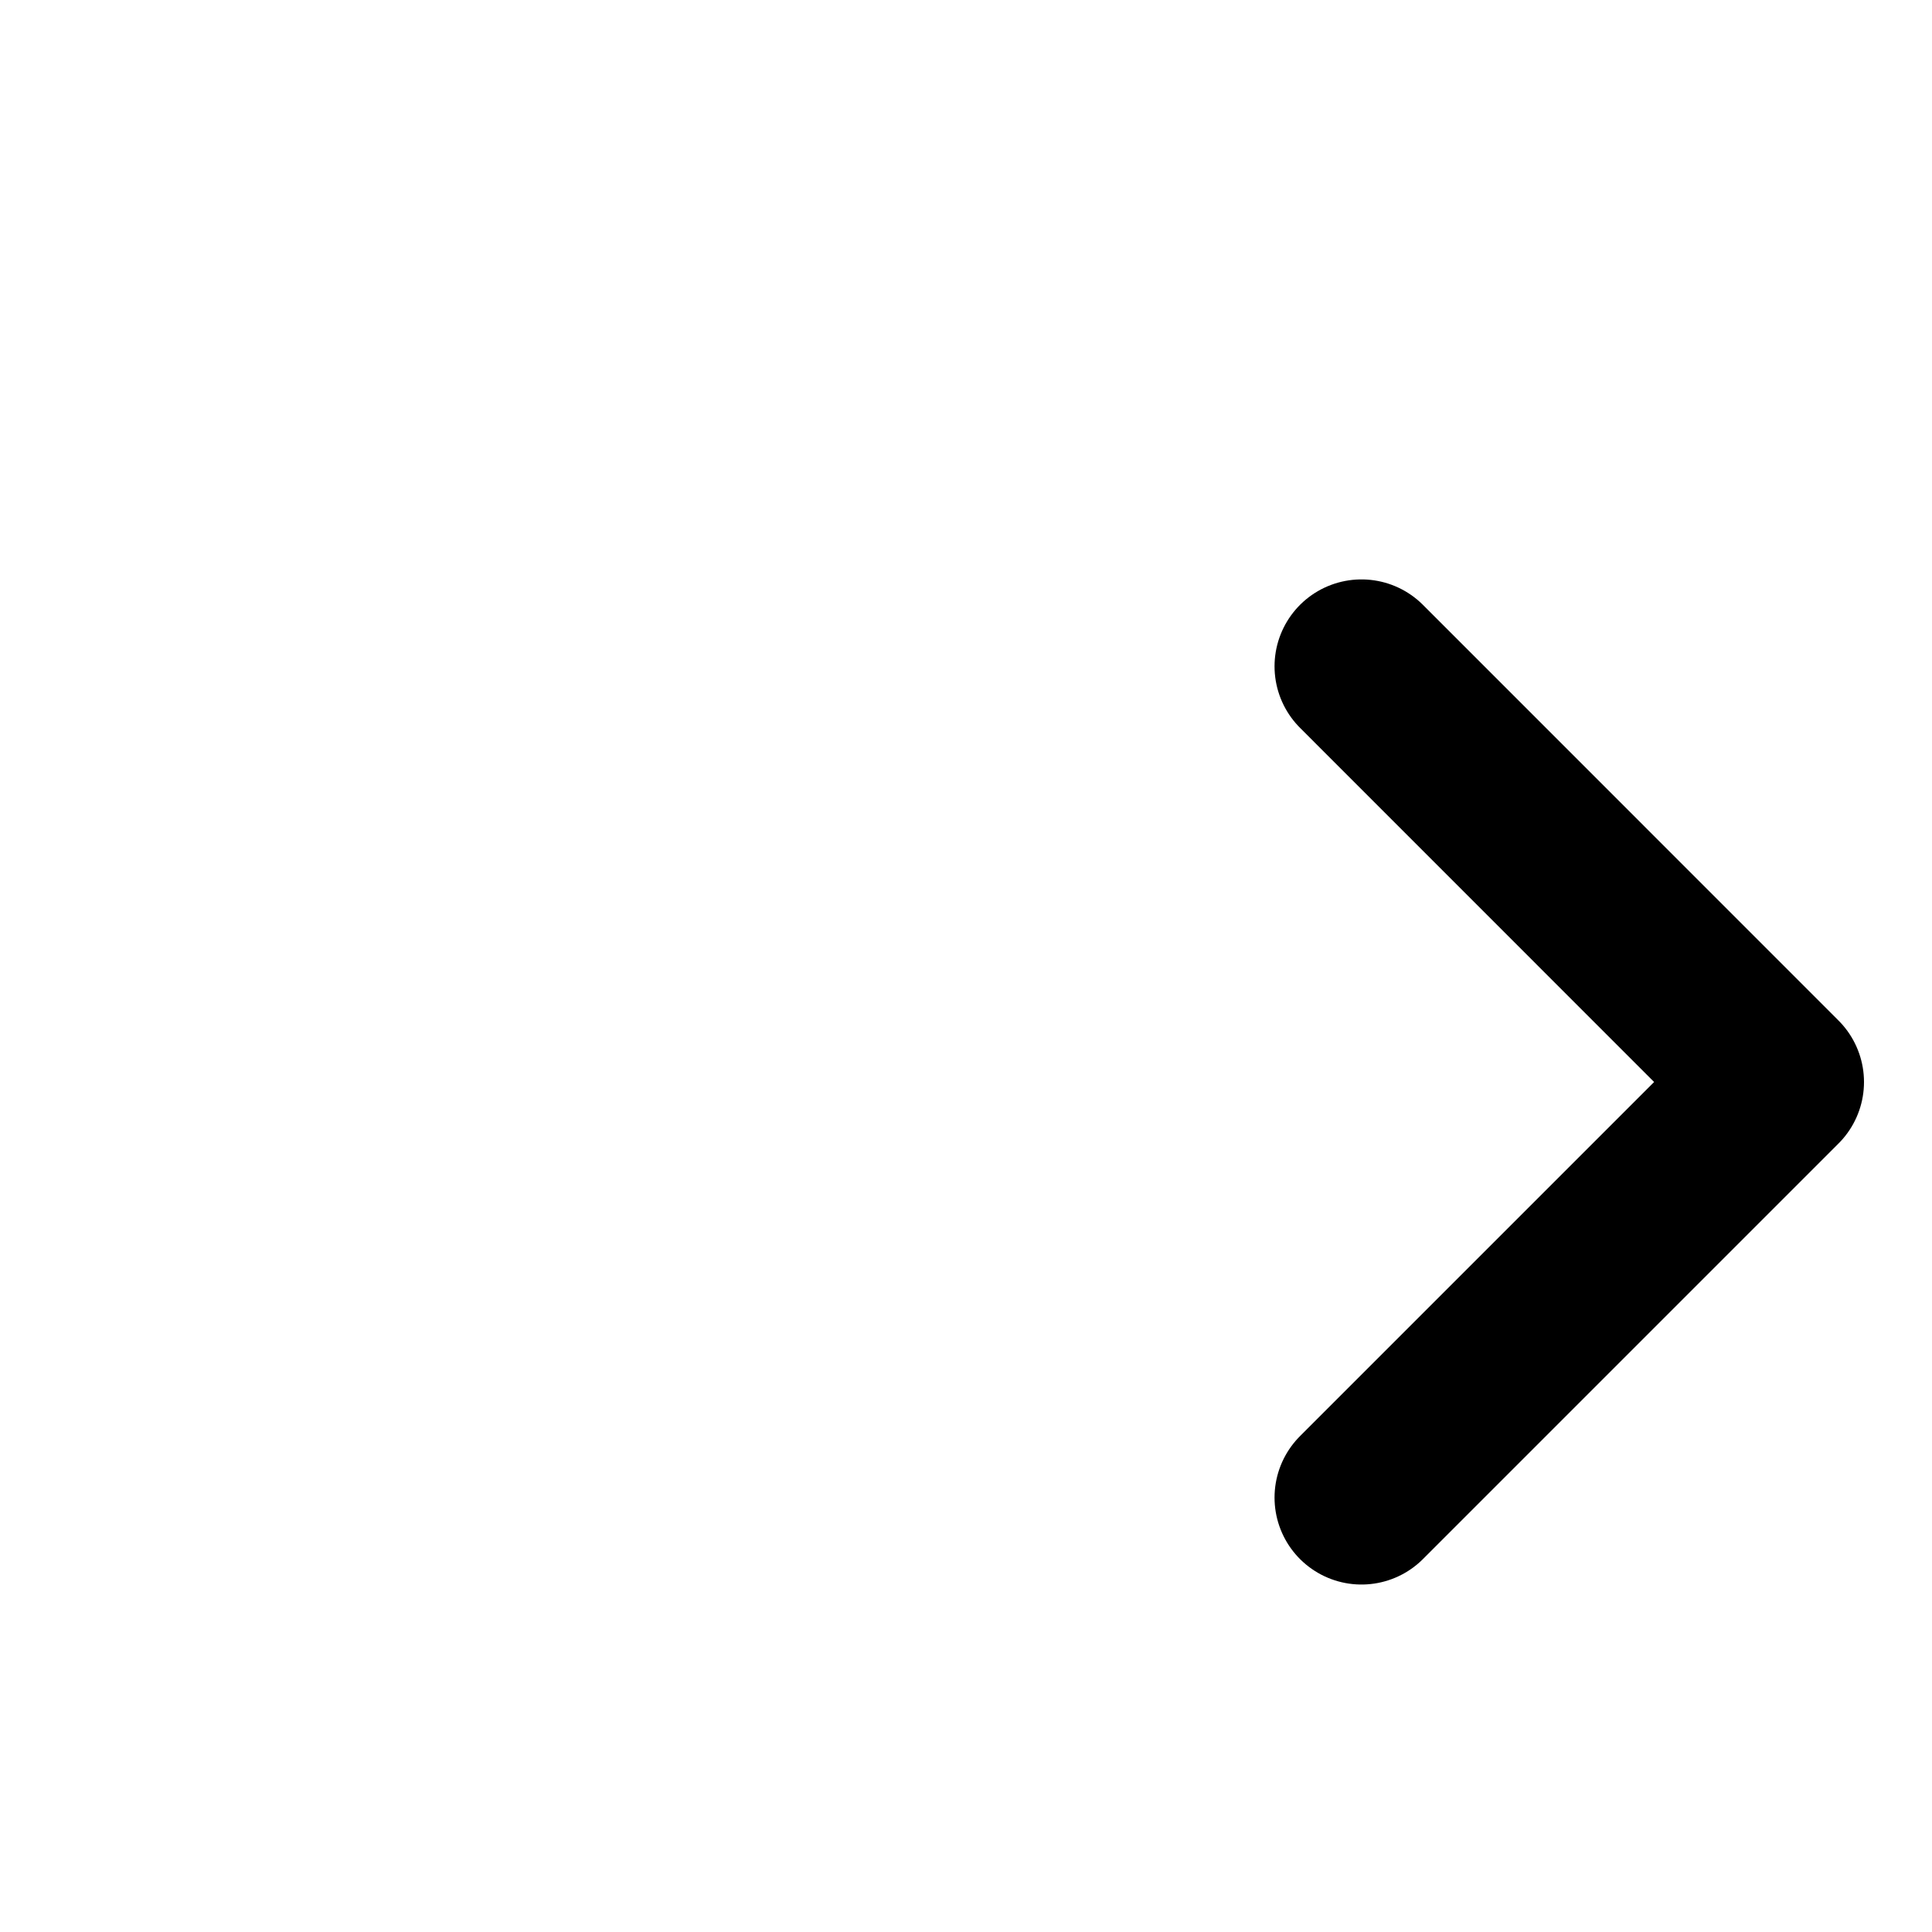 <svg width="20" height="20" viewBox="0 0 20 20" fill="none" xmlns="http://www.w3.org/2000/svg">
<path d="M14.094 15.503L18.396 11.201L14.094 6.898" stroke="black" stroke-width="1.8" stroke-linecap="round" stroke-linejoin="round"/>
</svg>
